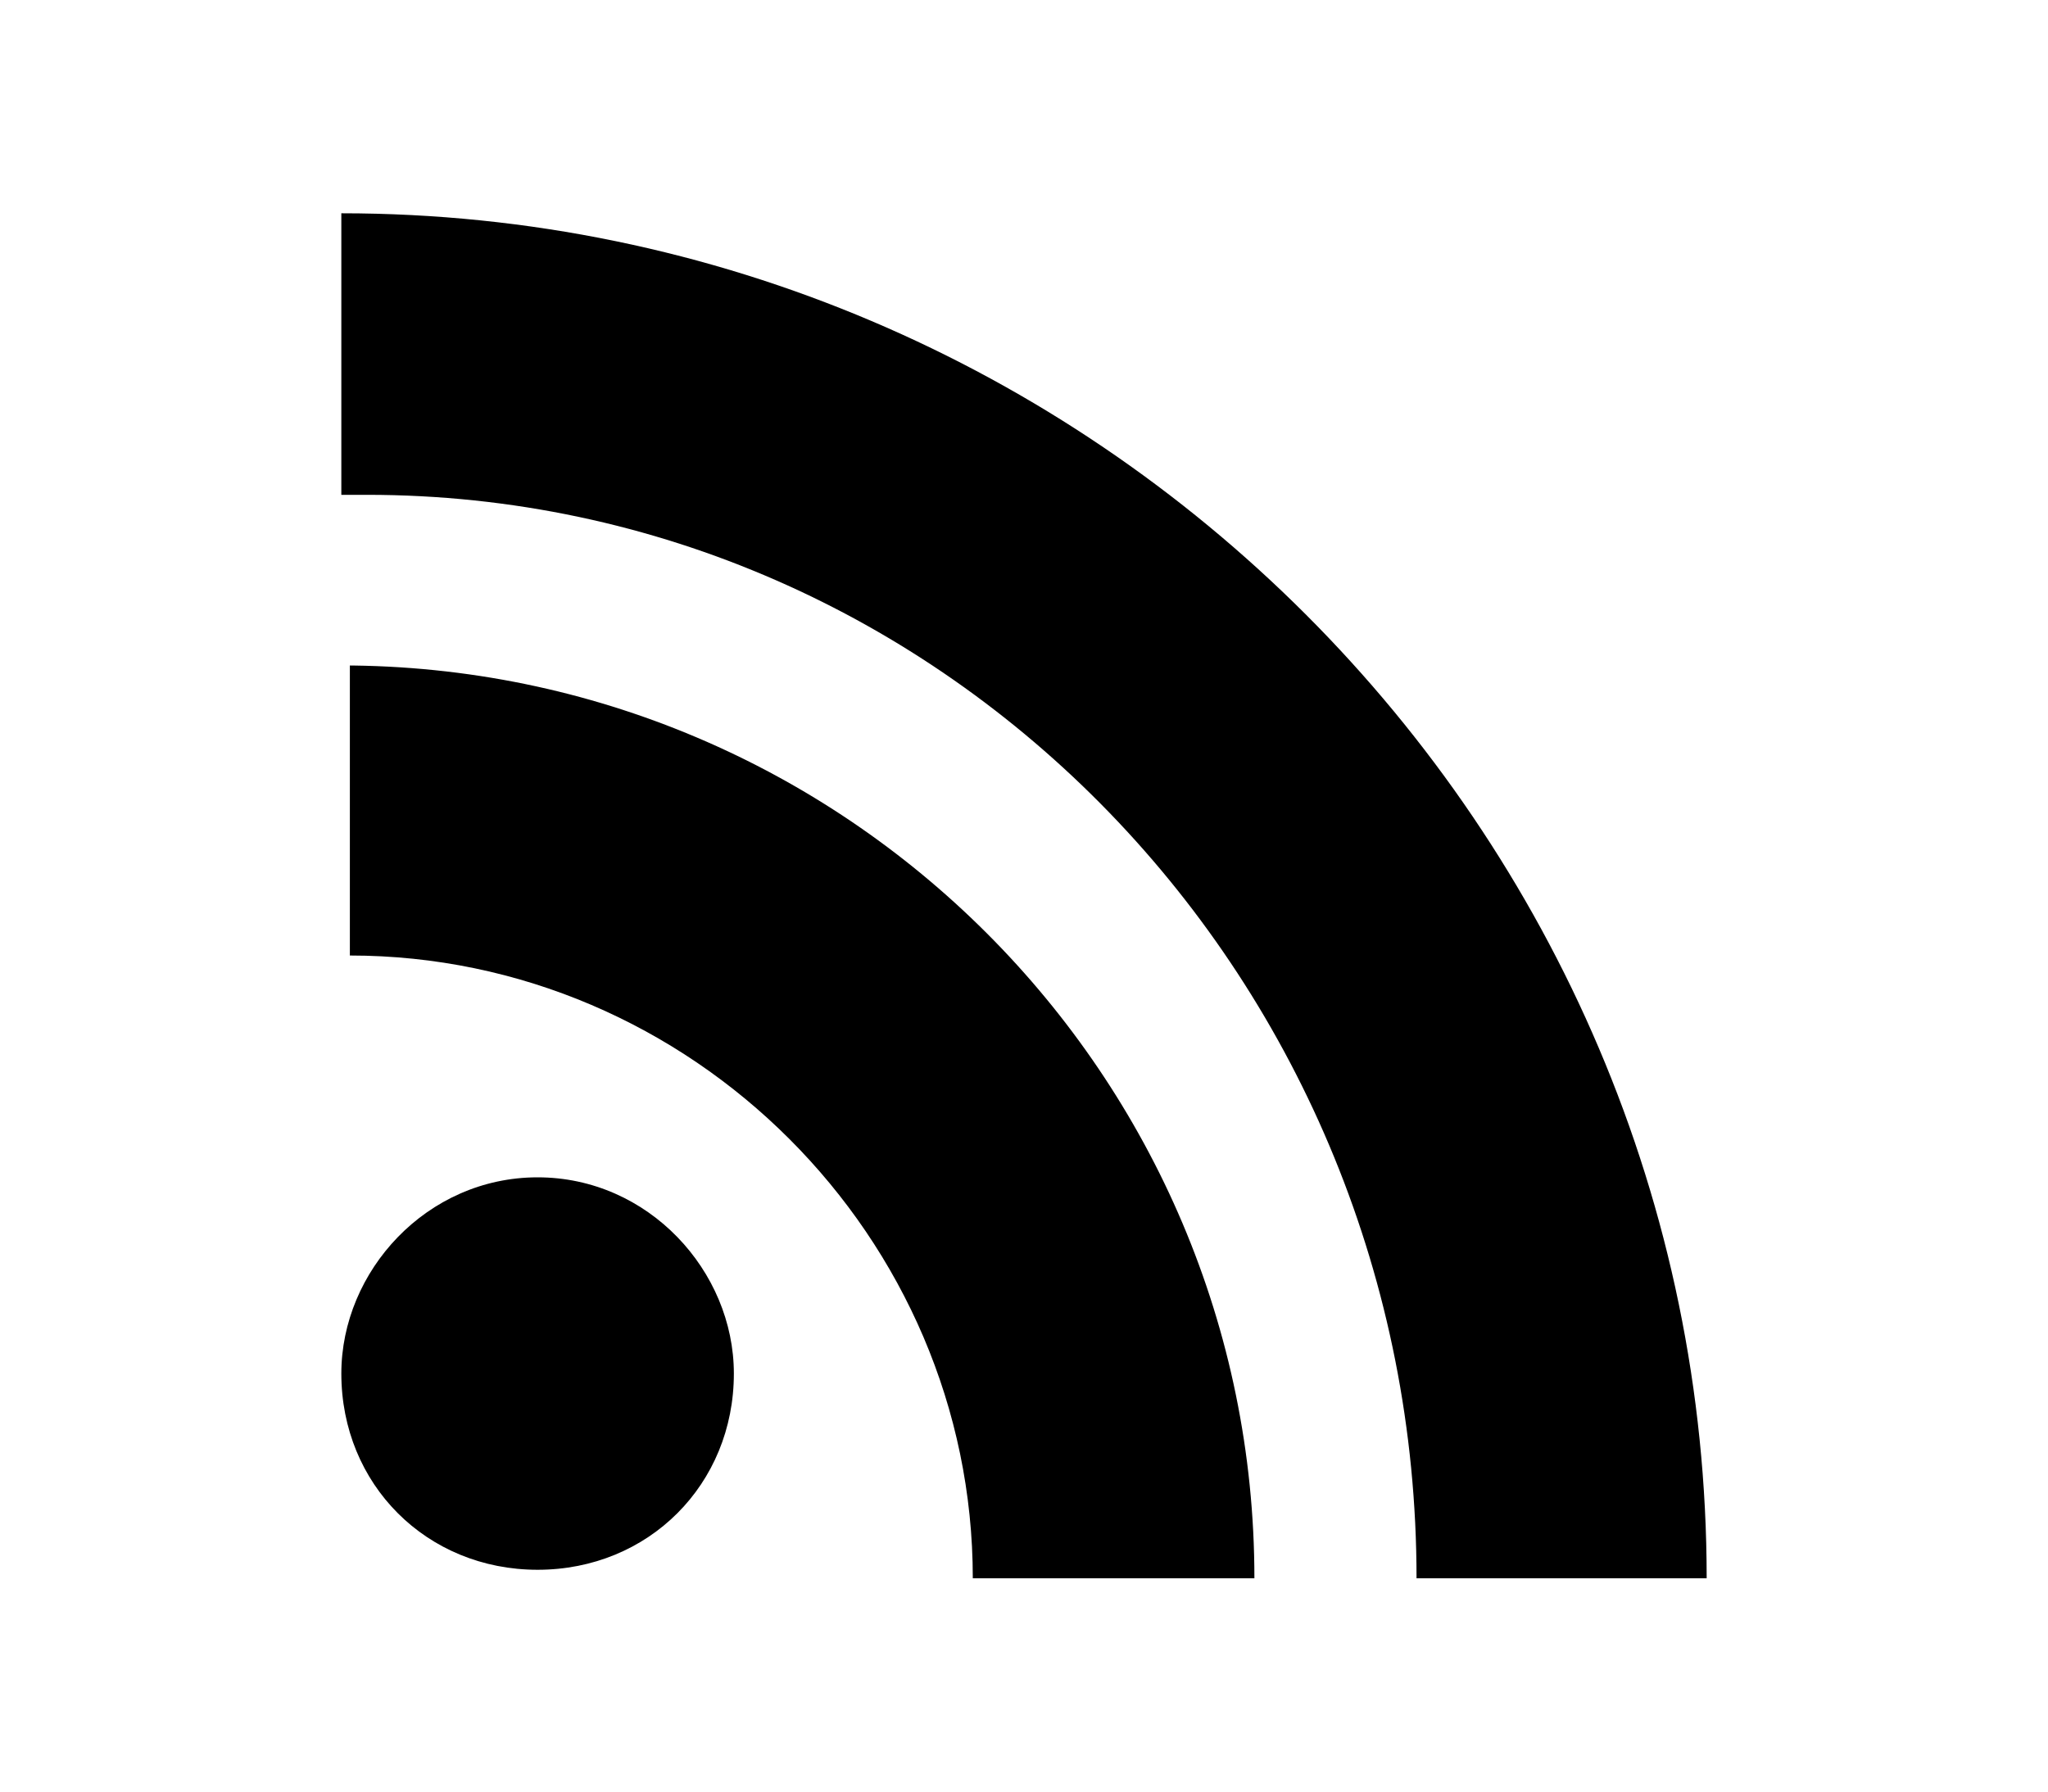 <svg xmlns="http://www.w3.org/2000/svg" viewBox="0 0 24 21"><path d="M4,2.5c8.8,0,16,7.2,16,16h-3.4c0-7-5.5-12.7-12.3-12.7H4V2.5L4,2.5L4,2.5z M4,7.8c5.9,0,10.7,4.8,10.7,10.7 h-3.3c0-4-3.3-7.3-7.3-7.3V7.8L4,7.8L4,7.8z M6.3,13.8c1.3,0,2.3,1.1,2.3,2.3c0,1.3-1,2.3-2.3,2.3c-1.3,0-2.3-1-2.3-2.3 C4,14.9,5,13.8,6.3,13.8L6.3,13.8z"/></svg>
